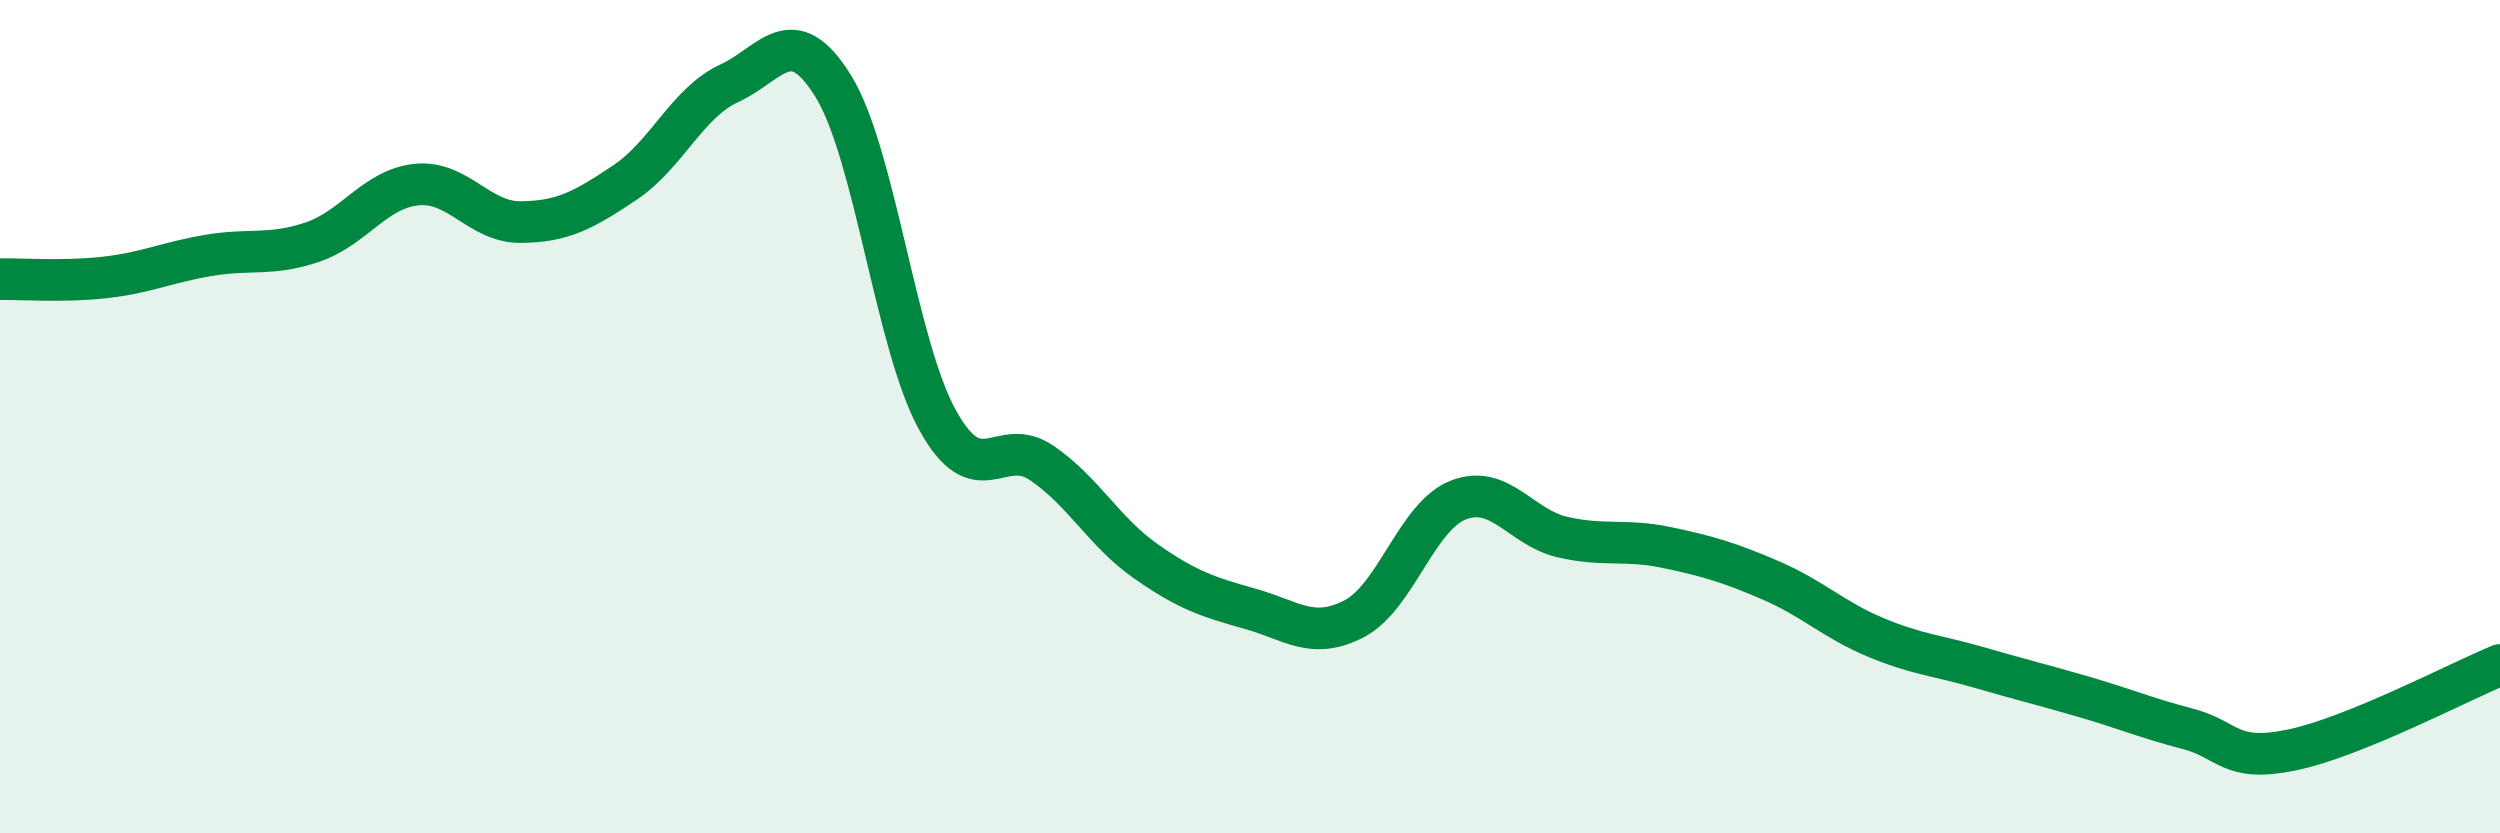 
    <svg width="60" height="20" viewBox="0 0 60 20" xmlns="http://www.w3.org/2000/svg">
      <path
        d="M 0,6.7 C 0.5,6.69 1.5,6.77 2.5,6.66 C 3.5,6.55 4,6.3 5,6.13 C 6,5.96 6.5,6.15 7.5,5.81 C 8.5,5.47 9,4.53 10,4.43 C 11,4.33 11.5,5.34 12.5,5.33 C 13.5,5.32 14,5.05 15,4.38 C 16,3.71 16.5,2.46 17.5,2 C 18.5,1.54 19,0.45 20,2.07 C 21,3.69 21.5,8.27 22.5,10.08 C 23.5,11.89 24,10.43 25,11.11 C 26,11.79 26.5,12.77 27.5,13.47 C 28.5,14.17 29,14.33 30,14.61 C 31,14.89 31.5,15.37 32.5,14.85 C 33.5,14.33 34,12.39 35,12 C 36,11.61 36.5,12.66 37.5,12.89 C 38.5,13.12 39,12.93 40,13.14 C 41,13.35 41.5,13.5 42.5,13.93 C 43.5,14.36 44,14.87 45,15.29 C 46,15.71 46.5,15.73 47.5,16.02 C 48.5,16.31 49,16.43 50,16.72 C 51,17.01 51.5,17.23 52.5,17.49 C 53.5,17.75 53.5,18.31 55,18 C 56.5,17.69 59,16.37 60,15.96L60 20L0 20Z"
        fill="#008740"
        opacity="0.1"
        stroke-linecap="round"
        stroke-linejoin="round"
      />
      <path
        d="M 0,6.7 C 0.5,6.69 1.5,6.77 2.5,6.66 C 3.5,6.55 4,6.3 5,6.13 C 6,5.96 6.5,6.15 7.5,5.81 C 8.5,5.47 9,4.53 10,4.43 C 11,4.33 11.5,5.34 12.5,5.33 C 13.5,5.32 14,5.05 15,4.38 C 16,3.71 16.5,2.46 17.5,2 C 18.5,1.54 19,0.45 20,2.07 C 21,3.69 21.5,8.27 22.5,10.08 C 23.5,11.89 24,10.43 25,11.11 C 26,11.79 26.5,12.77 27.5,13.47 C 28.5,14.17 29,14.33 30,14.61 C 31,14.89 31.5,15.37 32.5,14.85 C 33.5,14.33 34,12.39 35,12 C 36,11.61 36.5,12.66 37.5,12.89 C 38.5,13.12 39,12.93 40,13.14 C 41,13.35 41.5,13.5 42.5,13.93 C 43.5,14.36 44,14.87 45,15.29 C 46,15.71 46.5,15.73 47.5,16.02 C 48.5,16.31 49,16.43 50,16.72 C 51,17.01 51.5,17.23 52.5,17.49 C 53.5,17.75 53.5,18.31 55,18 C 56.5,17.69 59,16.37 60,15.96"
        stroke="#008740"
        stroke-width="1"
        fill="none"
        stroke-linecap="round"
        stroke-linejoin="round"
      />
    </svg>
  